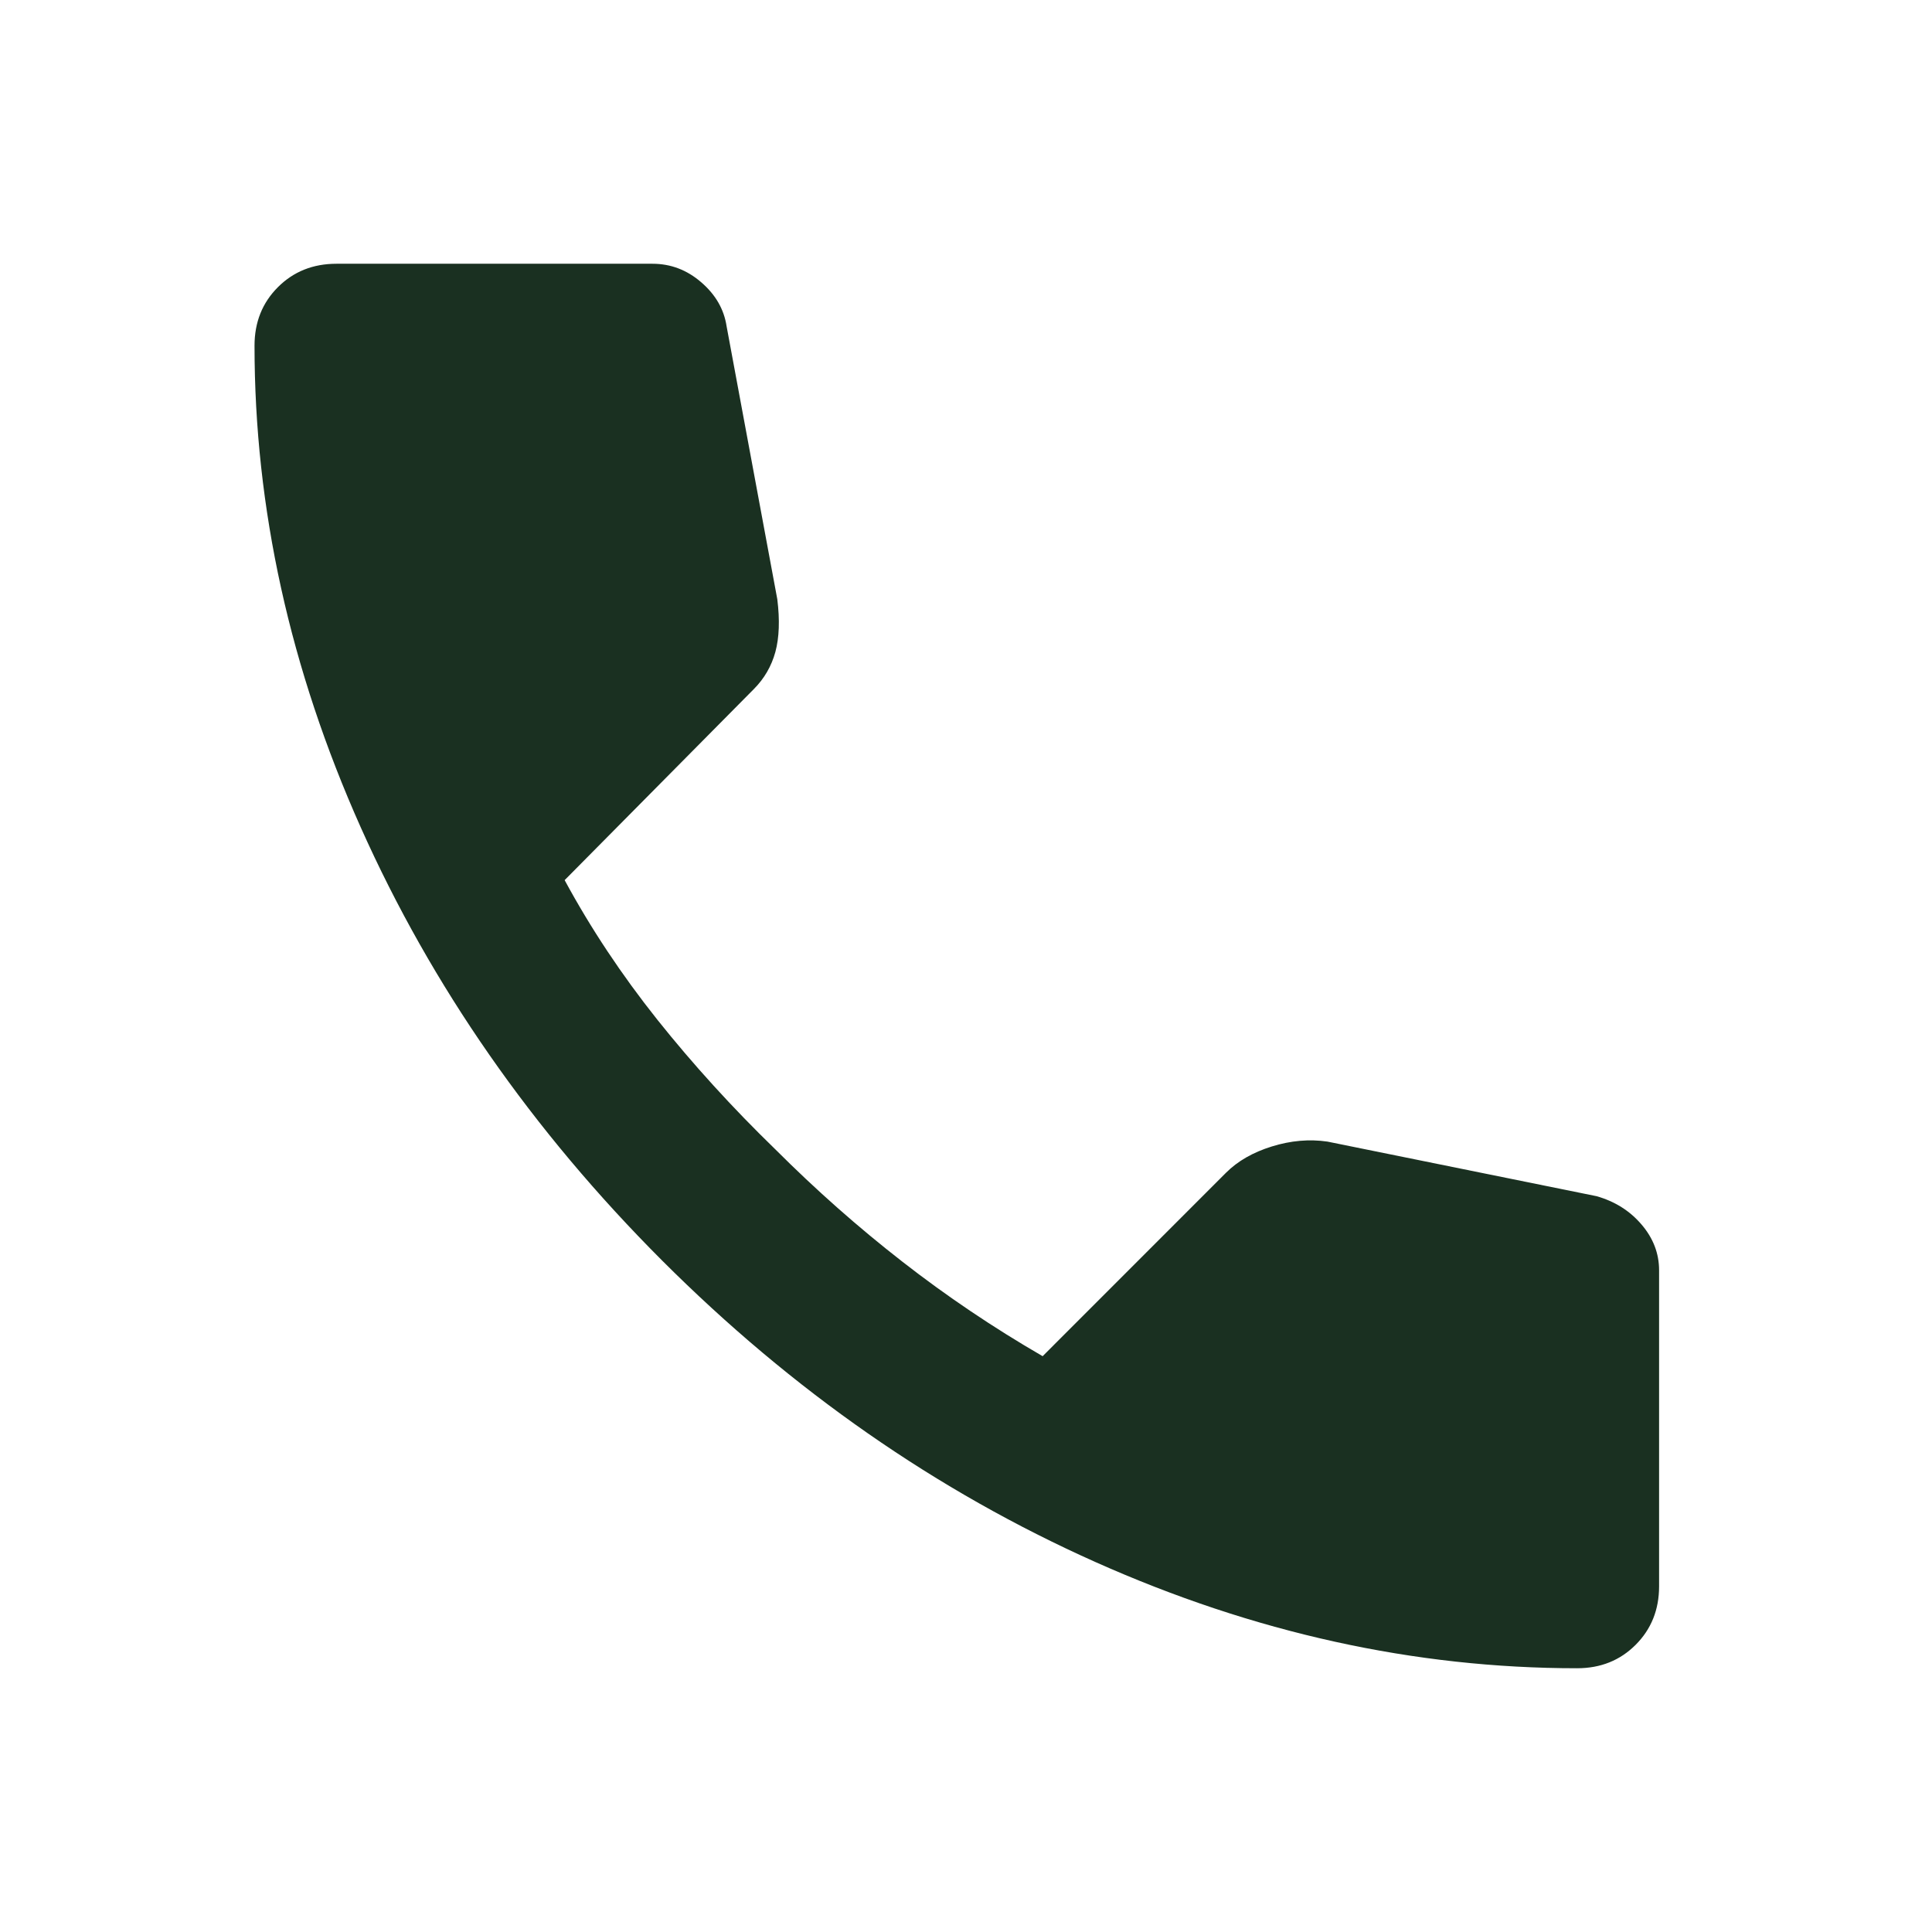<svg xmlns="http://www.w3.org/2000/svg" width="27" height="27" viewBox="0 0 27 27" fill="none">
						<mask id="mask0_12125_44" style="mask-type:alpha" maskUnits="userSpaceOnUse" x="0" y="0" width="27"
						height="27">
						<rect x="0.285" y="0.414" width="26.172" height="26.172" fill="#D9D9D9" />
						</mask>
						<g mask="url(#mask0_12125_44)">
						<path
							d="M22.041 23.314C19.769 23.314 17.524 22.819 15.307 21.829C13.089 20.838 11.072 19.434 9.254 17.617C7.437 15.799 6.033 13.782 5.042 11.564C4.052 9.347 3.557 7.102 3.557 4.831C3.557 4.503 3.666 4.231 3.884 4.013C4.102 3.795 4.375 3.686 4.702 3.686H9.118C9.373 3.686 9.6 3.772 9.8 3.945C10 4.117 10.118 4.322 10.154 4.558L10.863 8.375C10.899 8.665 10.89 8.911 10.836 9.111C10.781 9.311 10.681 9.483 10.536 9.629L7.891 12.3C8.255 12.973 8.687 13.623 9.186 14.25C9.686 14.877 10.236 15.481 10.836 16.063C11.399 16.626 11.99 17.149 12.608 17.63C13.226 18.112 13.88 18.553 14.571 18.953L17.133 16.39C17.297 16.226 17.51 16.104 17.774 16.022C18.038 15.94 18.297 15.917 18.551 15.954L22.313 16.717C22.568 16.79 22.777 16.921 22.94 17.112C23.104 17.303 23.186 17.517 23.186 17.753V22.169C23.186 22.497 23.076 22.769 22.858 22.987C22.64 23.205 22.368 23.314 22.041 23.314Z"
							fill="#1A3021" />
						</g>
					</svg>